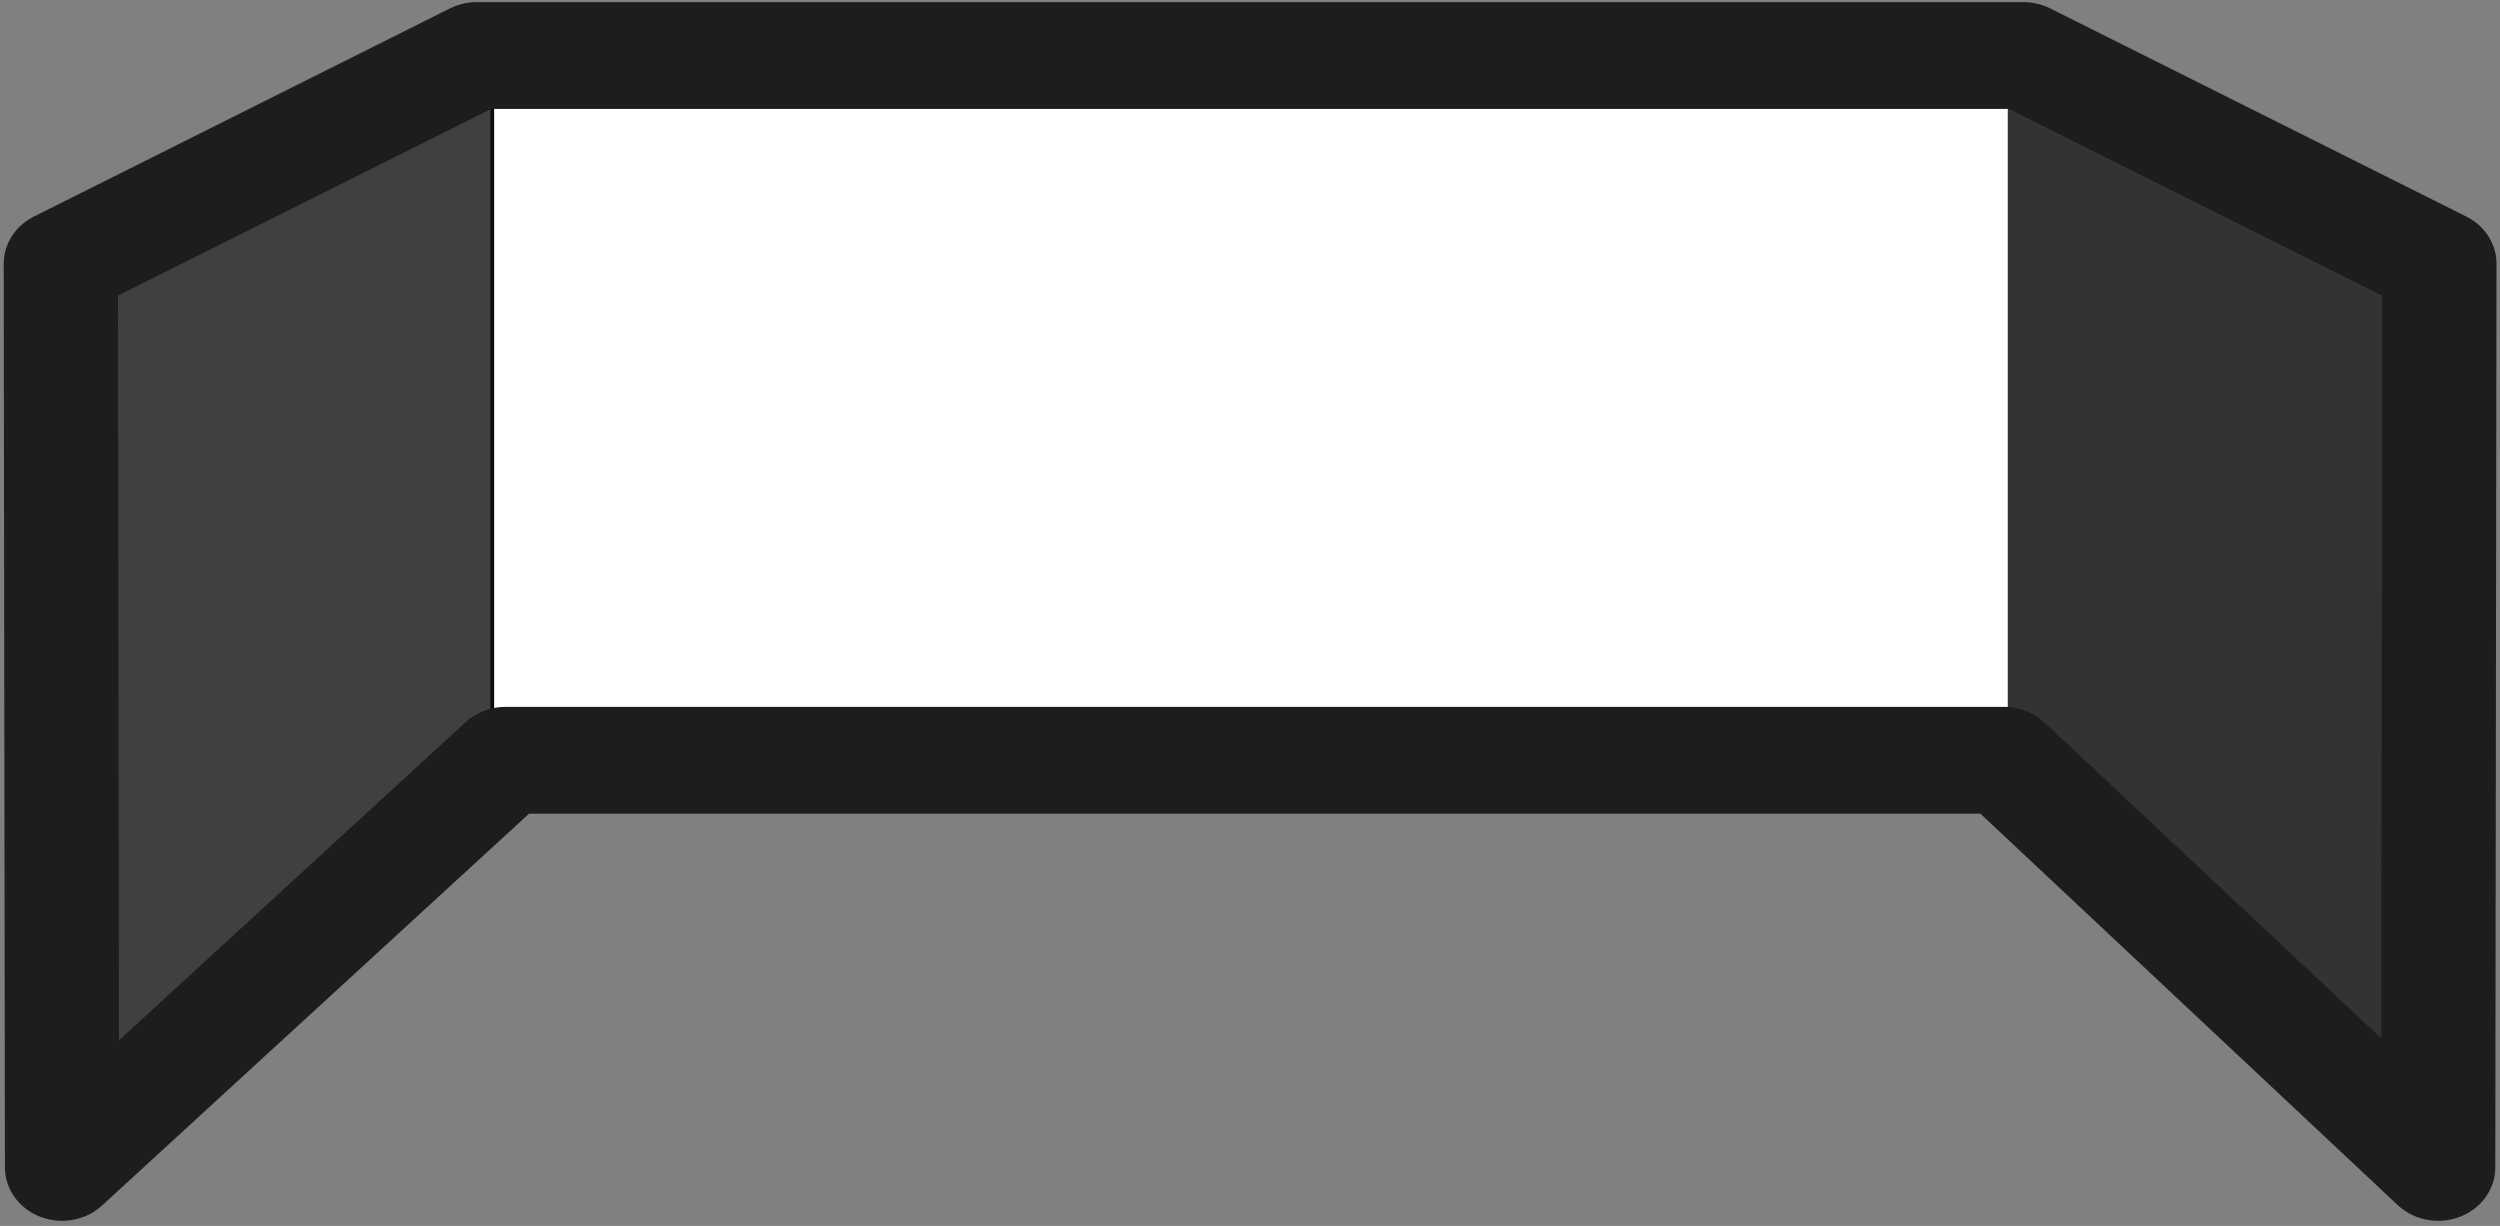 <?xml version="1.0" encoding="UTF-8" standalone="no"?>
<!DOCTYPE svg PUBLIC "-//W3C//DTD SVG 1.1//EN" "http://www.w3.org/Graphics/SVG/1.1/DTD/svg11.dtd">
<svg width="100%" height="100%" viewBox="0 0 520 255" version="1.1" xmlns="http://www.w3.org/2000/svg" xmlns:xlink="http://www.w3.org/1999/xlink" xml:space="preserve" xmlns:serif="http://www.serif.com/" style="fill-rule:evenodd;clip-rule:evenodd;stroke-linejoin:round;stroke-miterlimit:1.5;">
    <rect x="0" y="0" width="520" height="255" fill="#808080" stroke="none"/>
    <g transform="matrix(1,0,0,1,-110.119,-1131.09)">
        <g id="Triple-Wall" serif:id="Triple Wall" transform="matrix(1.005,0,0,1,-215.356,-68.957)">
            <rect x="323.998" y="1200.05" width="517.5" height="254.27" style="fill:none;"/>
            <clipPath id="_clip1">
                <rect x="323.998" y="1200.05" width="517.5" height="254.27"/>
            </clipPath>
            <g clip-path="url(#_clip1)">
                <g transform="matrix(0.57,0,0,0.873,413.031,1095.41)">
                    <path d="M578.557,303.956L16.695,302.302L16.695,133.088L578.557,133.088L578.557,303.956Z" style="fill:white;"/>
                </g>
                <g transform="matrix(0.57,0,0,0.873,95.963,1095.41)">
                    <path d="M578.557,300.996L422.6,398L422.162,182.678L578.557,133.088L578.557,300.996Z" style="fill:rgb(64,64,64);stroke:rgb(13,13,13);stroke-width:1.35px;"/>
                </g>
                <g transform="matrix(-0.57,0,0,0.873,1069.17,1095.36)">
                    <path d="M578.557,300.996L422.6,398L422.162,182.678L578.557,133.088L578.557,300.996Z" style="fill:rgb(51,51,51);"/>
                </g>
                <g transform="matrix(0.929,0,0,0.873,210.009,1095.41)">
                    <path d="M573.315,133.088L666,182.678L665.732,398L569.028,300.996L235.214,300.996L136.368,398L136.099,182.678L228.785,133.088L573.315,133.088" style="fill:none;stroke:rgb(29,29,31);stroke-width:25.45px;stroke-linecap:round;"/>
                </g>
            </g>
        </g>
    </g>
</svg>
